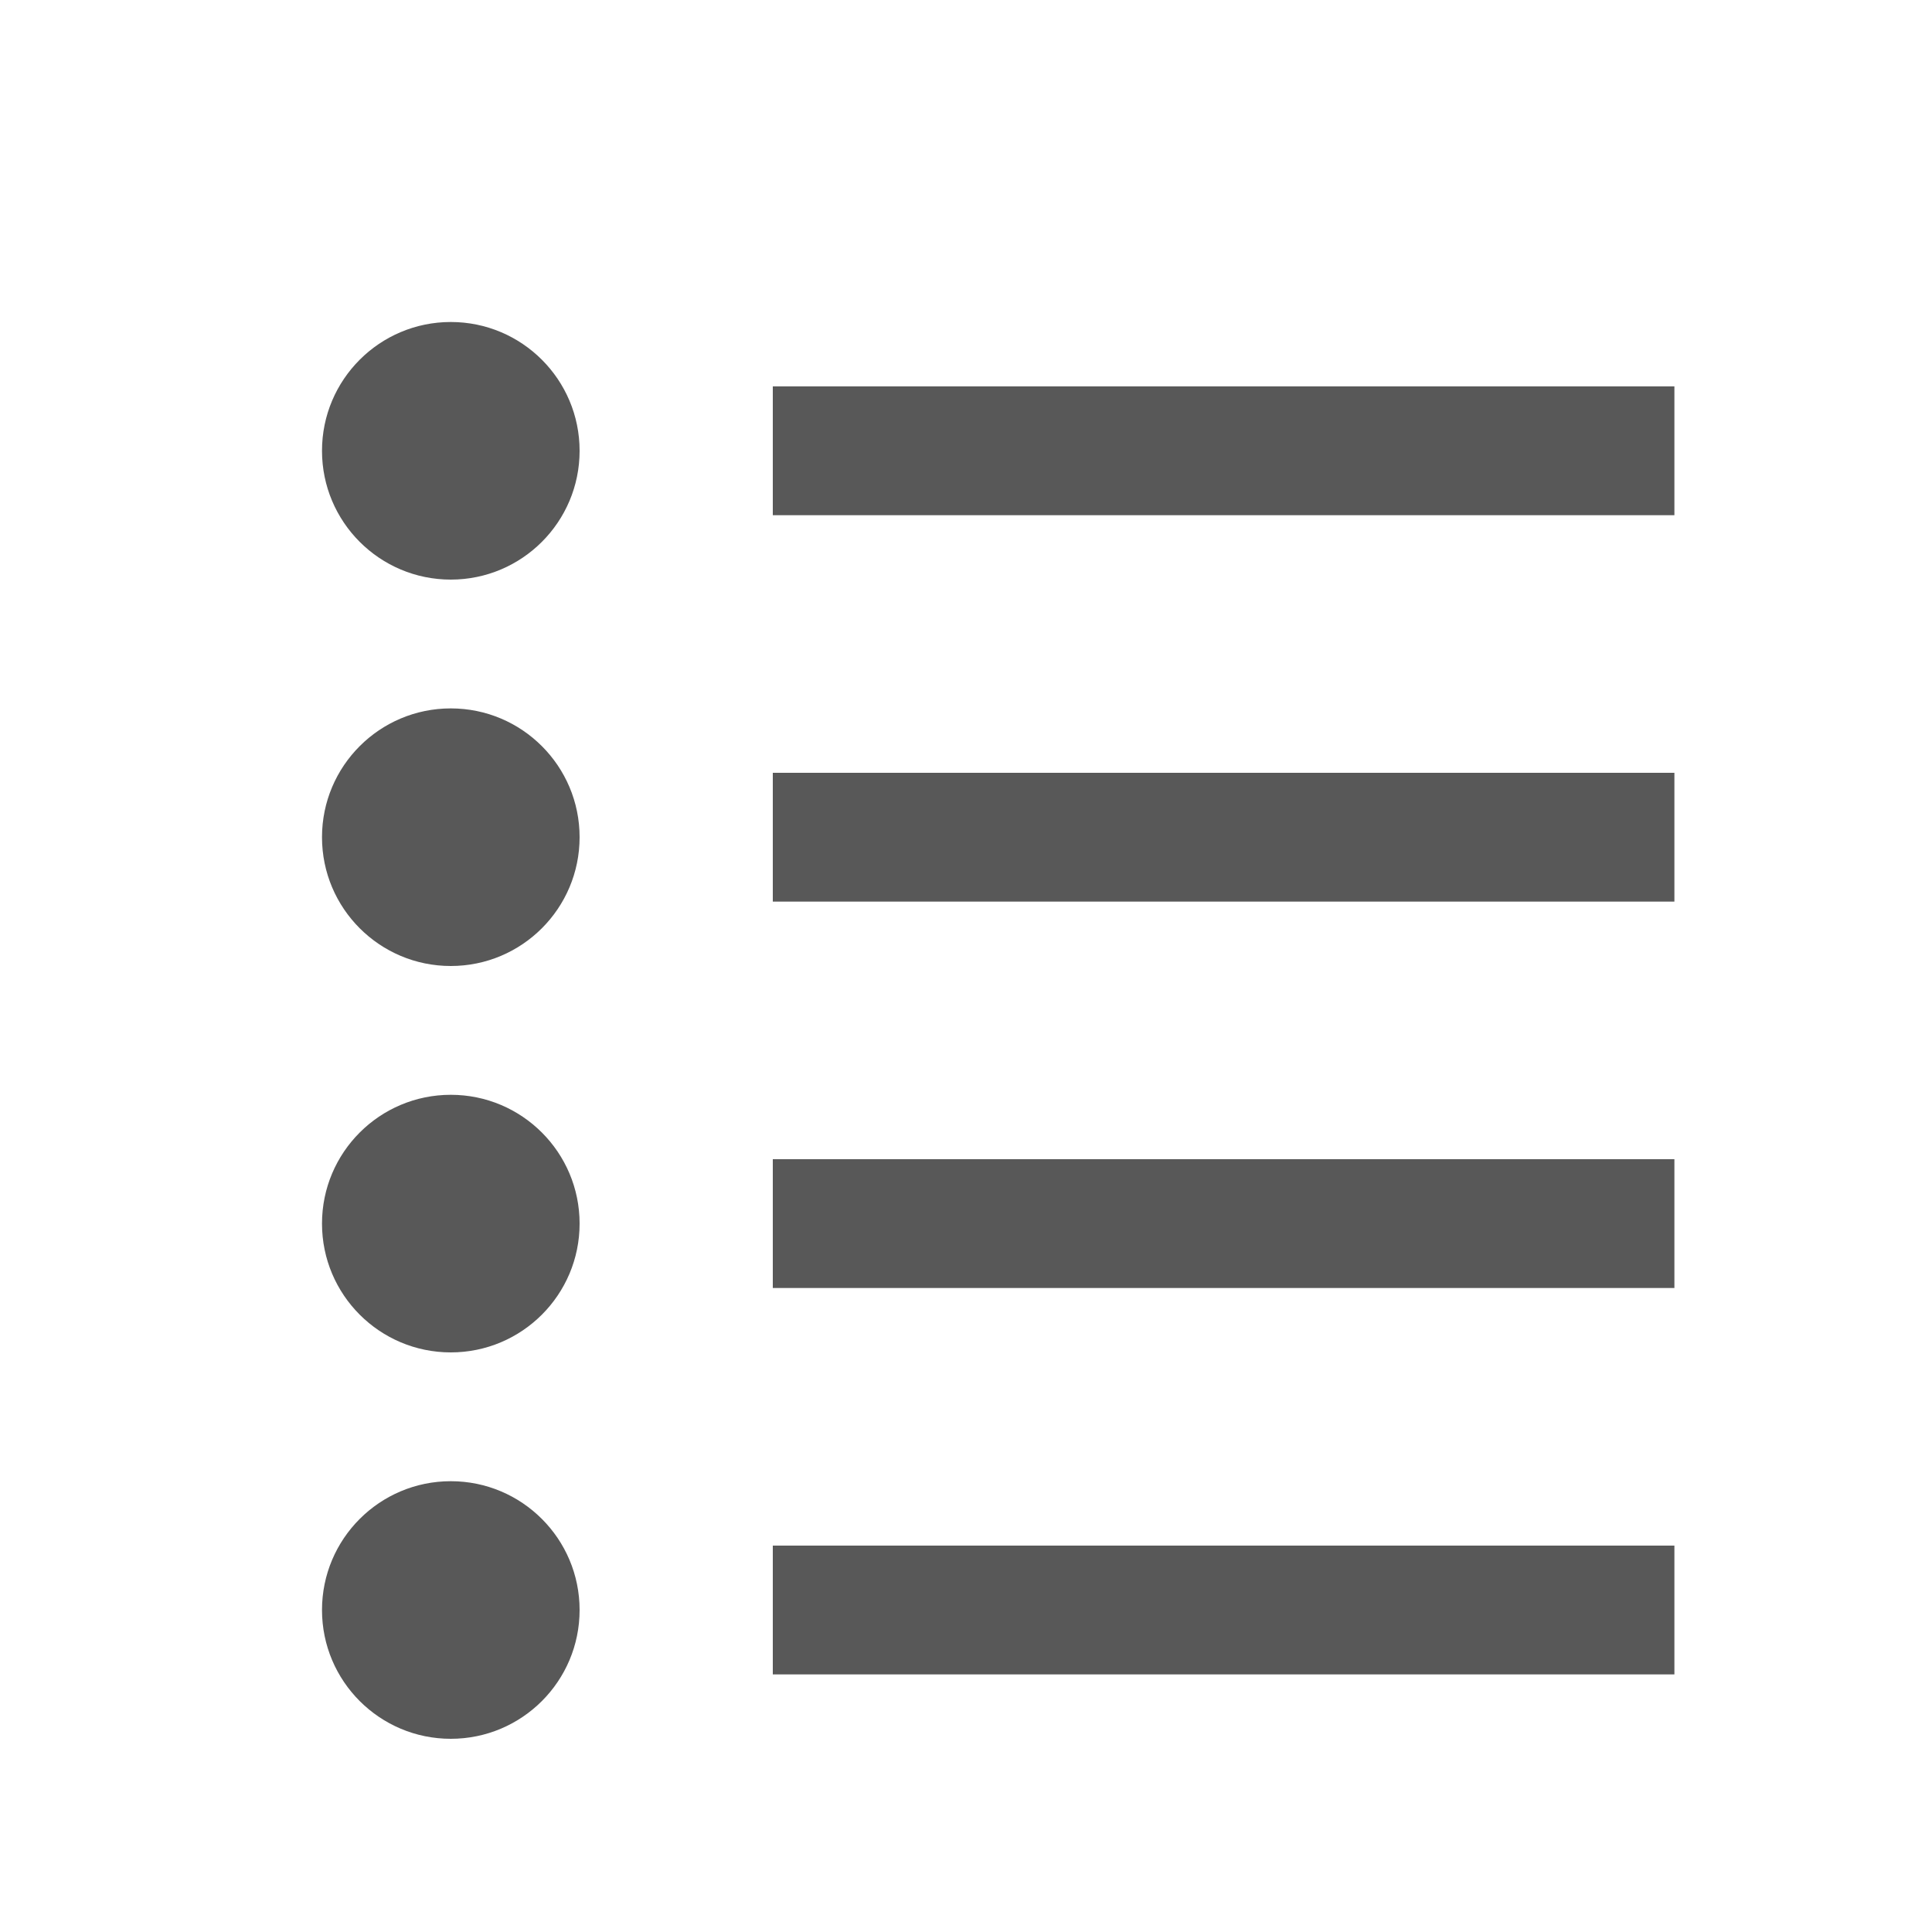 <?xml version="1.0" encoding="UTF-8"?>
<svg width="15px" height="15px" viewBox="0 0 15 15" version="1.1" xmlns="http://www.w3.org/2000/svg">
    <!-- Generator: Sketch 59.1 (86144) - https://sketch.com -->
    <title>15_text_format_bullets</title>
    <desc>Created with Sketch.</desc>
    <g id="15_text_format_bullets" stroke="none" stroke-width="1" fill="none" fill-rule="evenodd">
        <g id="Group-4" transform="translate(6, 3)" fill="#585858" fill-rule="nonzero">
            <polygon id="Line-14" points="0 0 0 1 7 1 7 0"></polygon>
            <polygon id="Line-15" points="0 3 0 4 7 4 7 3"></polygon>
            <polygon id="Line-16" points="0 6 0 7 7 7 7 6"></polygon>
            <polygon id="Line-17" points="0 9 0 10 7 10 7 9"></polygon>
        </g>
        <circle id="Oval" fill="#585858" cx="3.5" cy="3.5" r="1"></circle>
        <circle id="Oval" fill="#585858" cx="3.5" cy="6.5" r="1"></circle>
        <circle id="Oval" fill="#585858" cx="3.5" cy="9.5" r="1"></circle>
        <circle id="Oval" fill="#585858" cx="3.5" cy="12.5" r="1"></circle>
    </g>
</svg>
